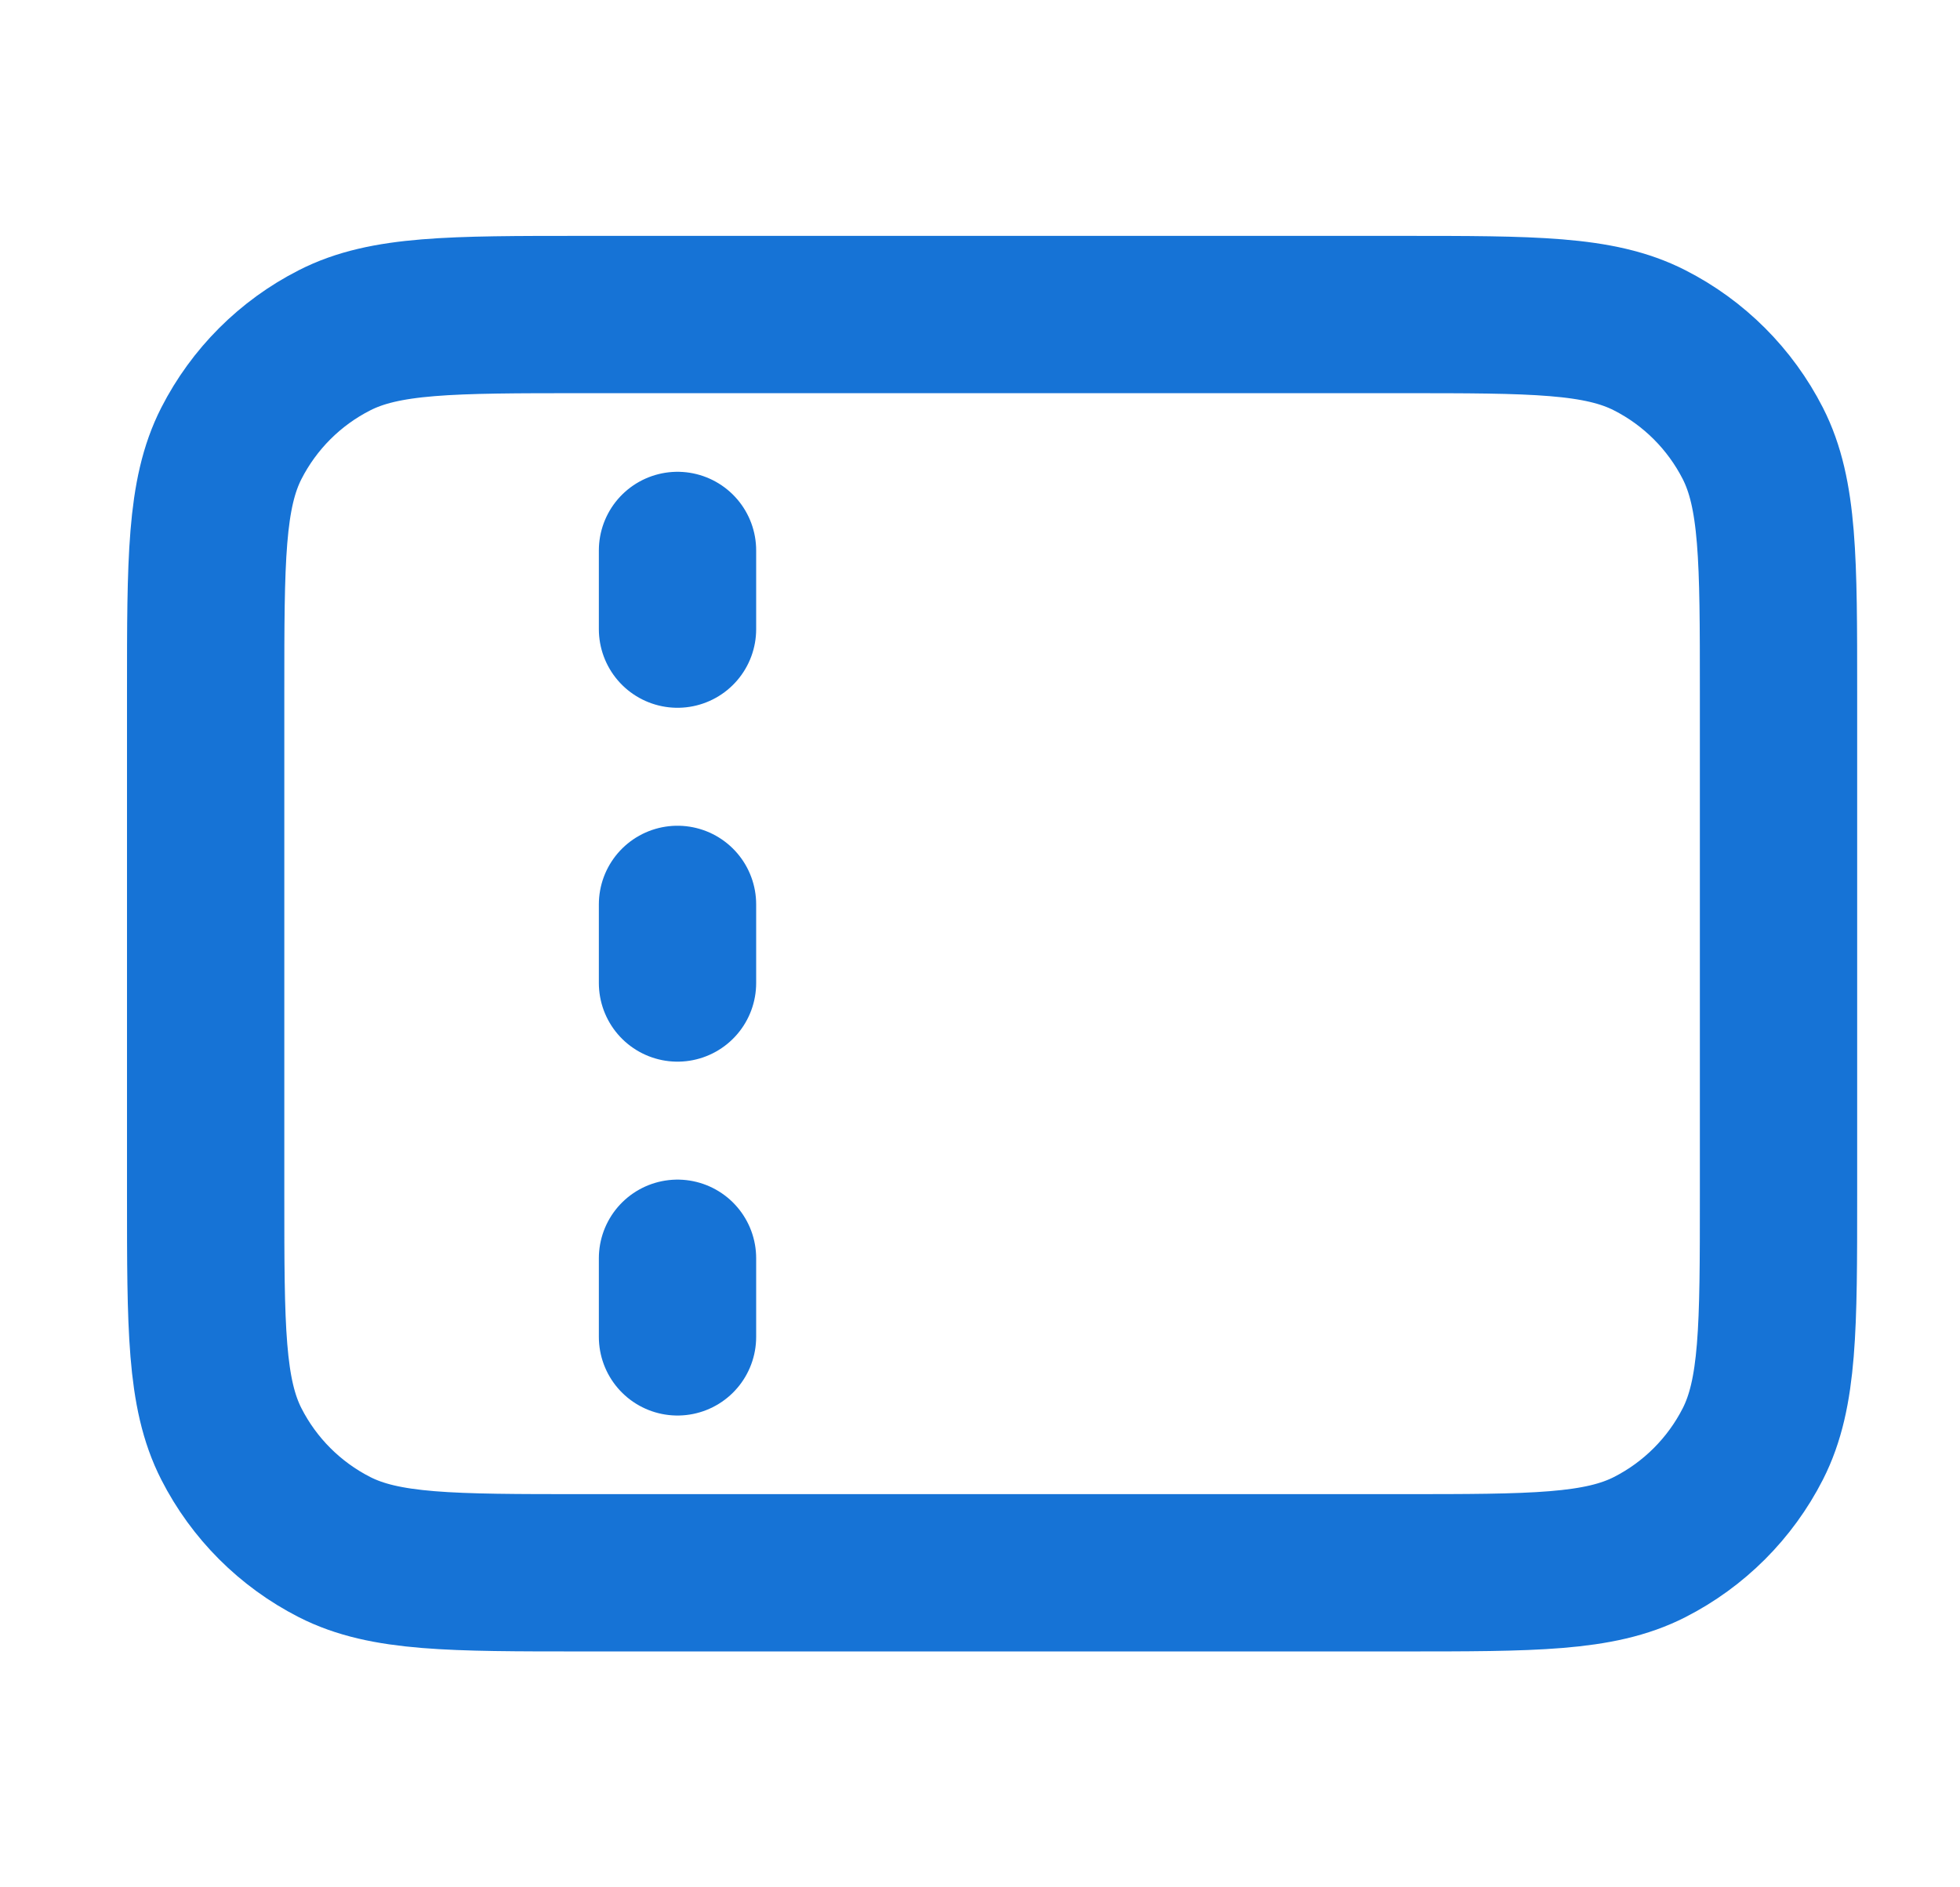 <svg width="27" height="26" viewBox="0 0 27 26" fill="none" xmlns="http://www.w3.org/2000/svg">
<path d="M9.333 8.667V7.583M9.333 13.542V12.459M9.333 18.417V17.334M8.033 21.667H19.3C21.12 21.667 22.03 21.667 22.725 21.313C23.337 21.001 23.834 20.504 24.146 19.892C24.5 19.197 24.5 18.287 24.5 16.467V9.534C24.5 7.713 24.5 6.803 24.146 6.108C23.834 5.497 23.337 4.999 22.725 4.688C22.03 4.333 21.12 4.333 19.3 4.333H8.033C6.213 4.333 5.303 4.333 4.608 4.688C3.996 4.999 3.499 5.497 3.187 6.108C2.833 6.803 2.833 7.713 2.833 9.534V16.467C2.833 18.287 2.833 19.197 3.187 19.892C3.499 20.504 3.996 21.001 4.608 21.313C5.303 21.667 6.213 21.667 8.033 21.667Z" stroke="#1673D6" stroke-width="2.167" stroke-linecap="round" stroke-linejoin="round"/>
</svg>
